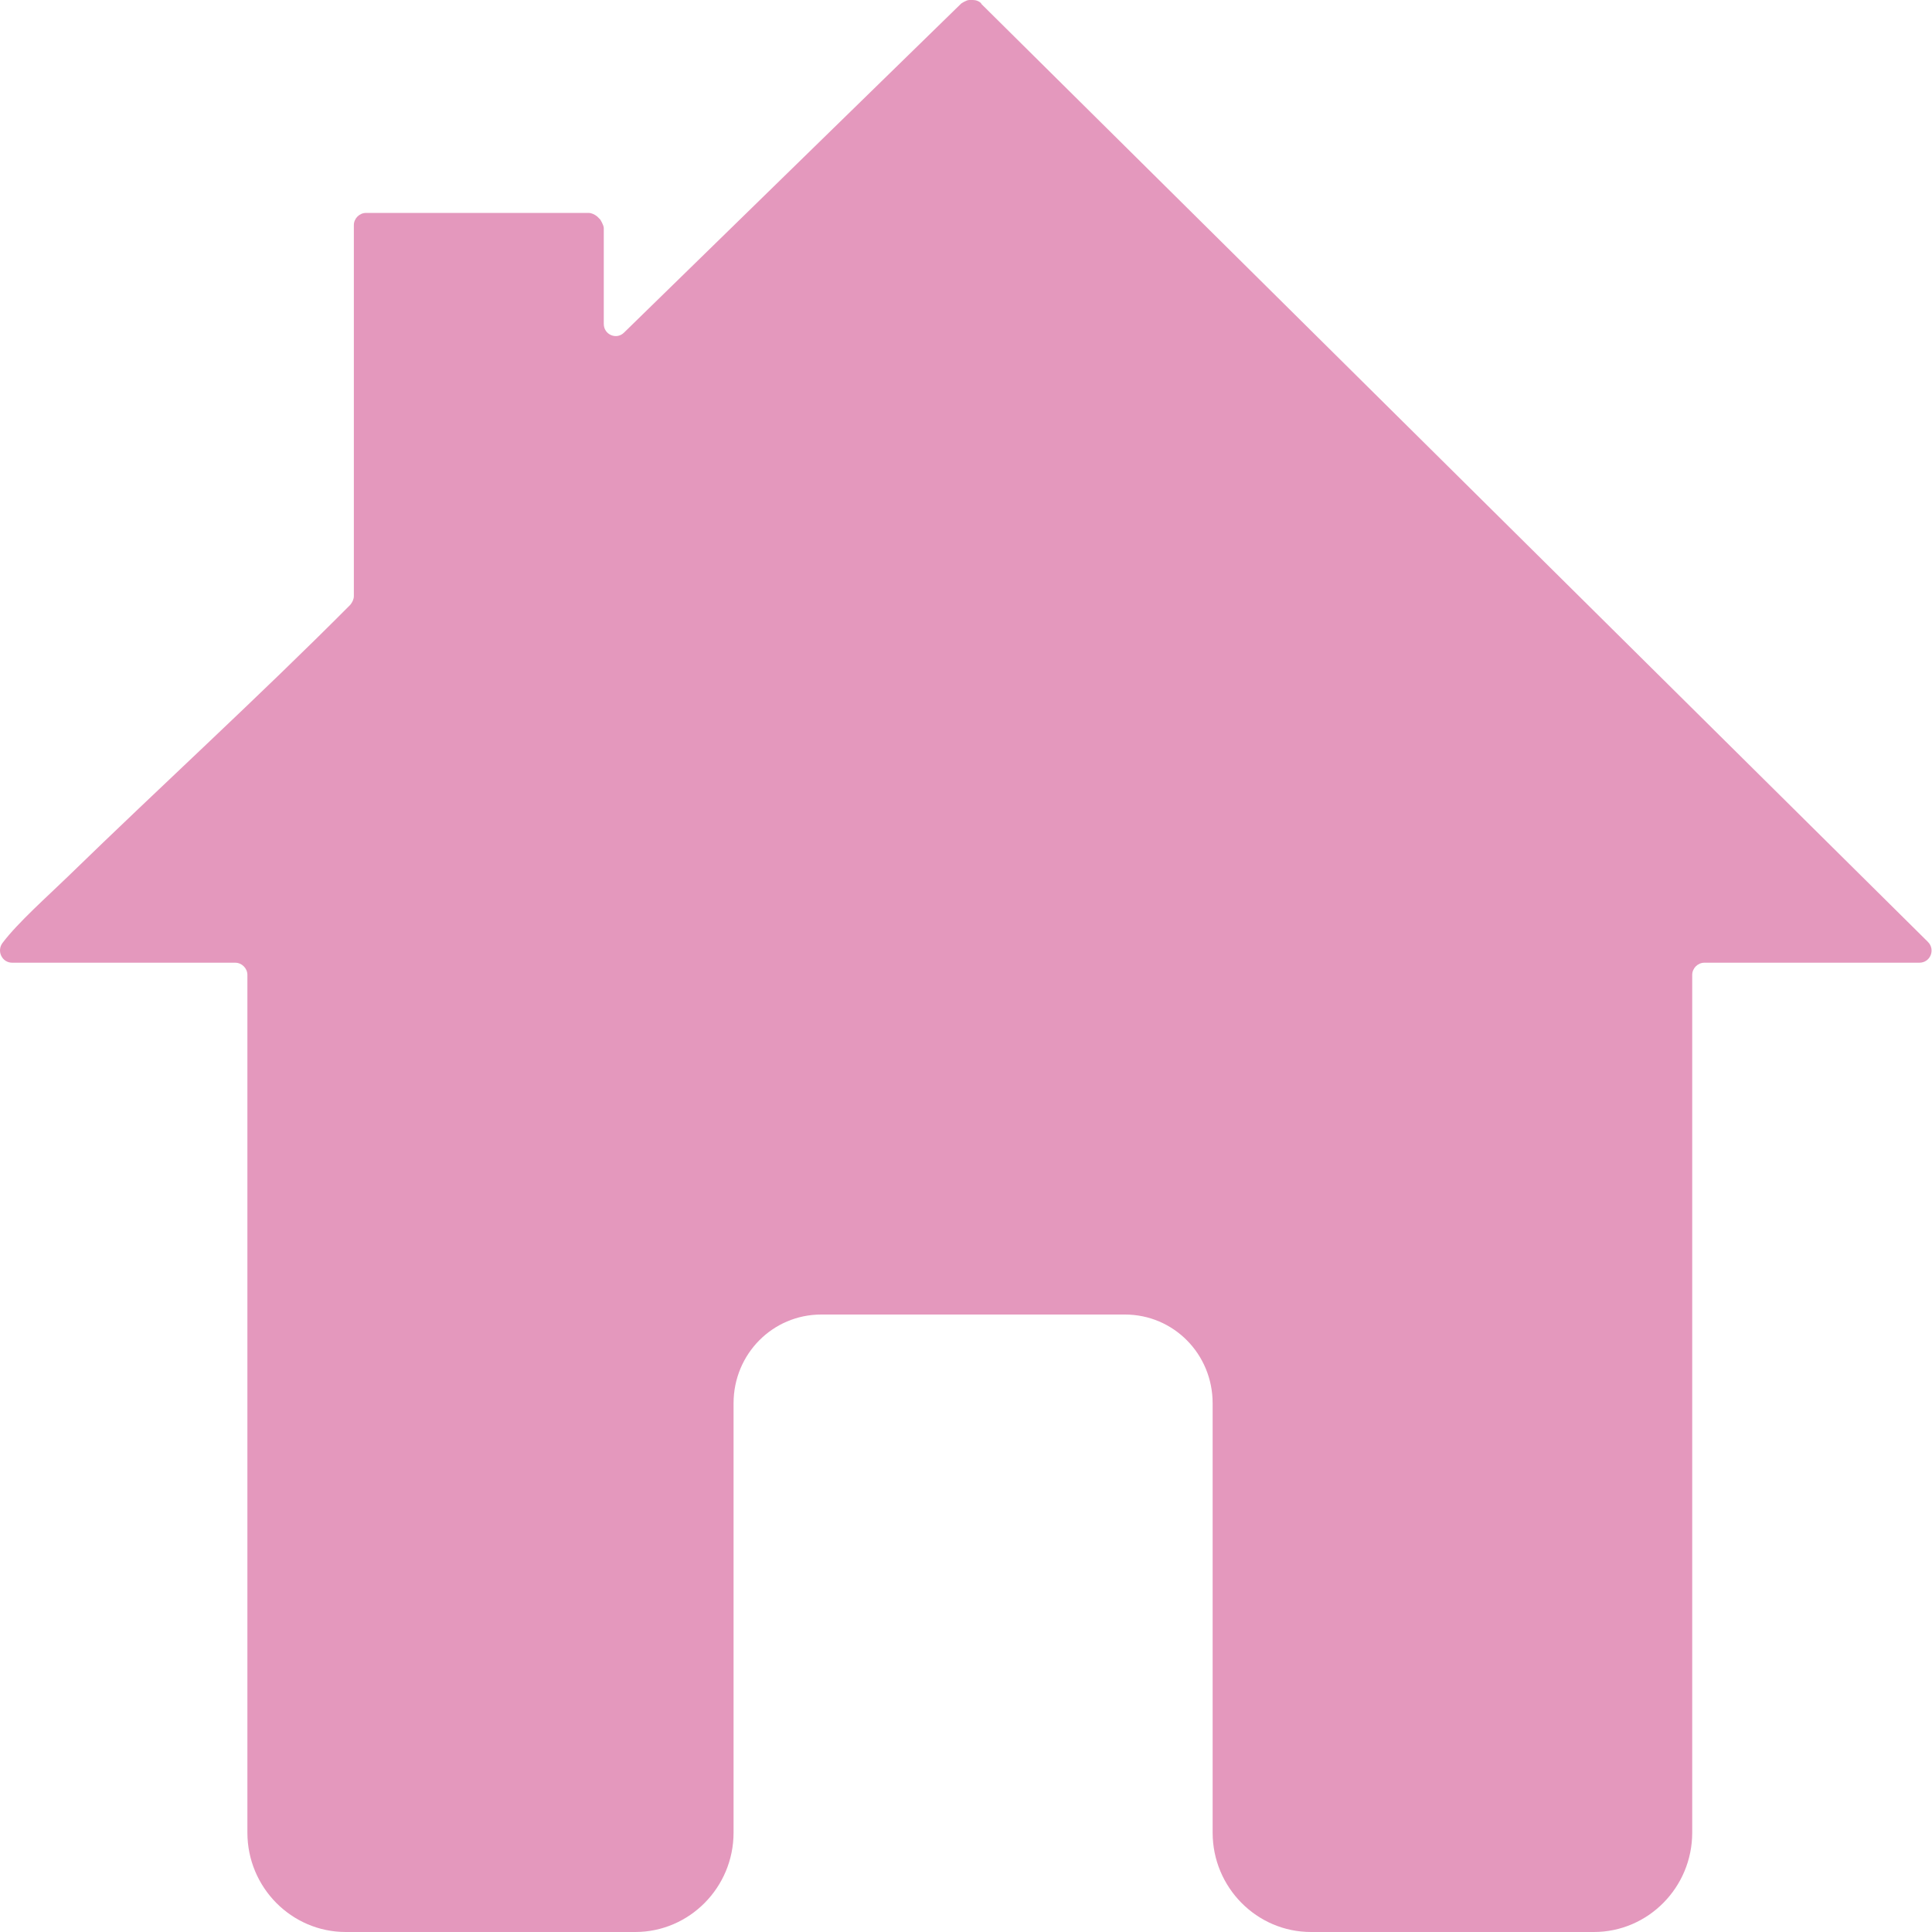 <?xml version="1.0" encoding="UTF-8"?>
<svg id="Layer_1" xmlns="http://www.w3.org/2000/svg" version="1.1" viewBox="0 0 38.11 38.11">
  <!-- Generator: Adobe Illustrator 29.4.0, SVG Export Plug-In . SVG Version: 2.1.0 Build 152)  -->
  <defs>
    <style>
      .st0 {
        fill: #e498bd;
      }
    </style>
  </defs>
  <path class="st0" d="M19.35.07l18.68,18.51c.15.15.05.41-.17.41h-4.24c-.13,0-.24.11-.24.24v16.92c0,1.08-.87,1.96-1.94,1.96h-5.58c-1.07,0-1.94-.88-1.94-1.96v-8.47c0-.97-.77-1.75-1.73-1.75h-5.99c-.96,0-1.73.78-1.73,1.75v8.47c0,1.08-.87,1.96-1.94,1.96h-5.71c-1.07,0-1.94-.88-1.94-1.96v-16.92c0-.13-.11-.24-.24-.24H.24c-.2,0-.31-.23-.19-.39h0c.3-.4.91-.94,1.29-1.31,1.85-1.8,3.75-3.53,5.57-5.36.04-.05.07-.11.07-.17v-7.32c0-.13.11-.24.24-.24h4.39c.06,0,.12.03.17.07l.06.06s.07.11.07.17v1.89c0,.21.25.32.4.17L18.96.07s.1-.07.16-.07h.07c.06,0,.12.02.17.07Z"/>
</svg>
